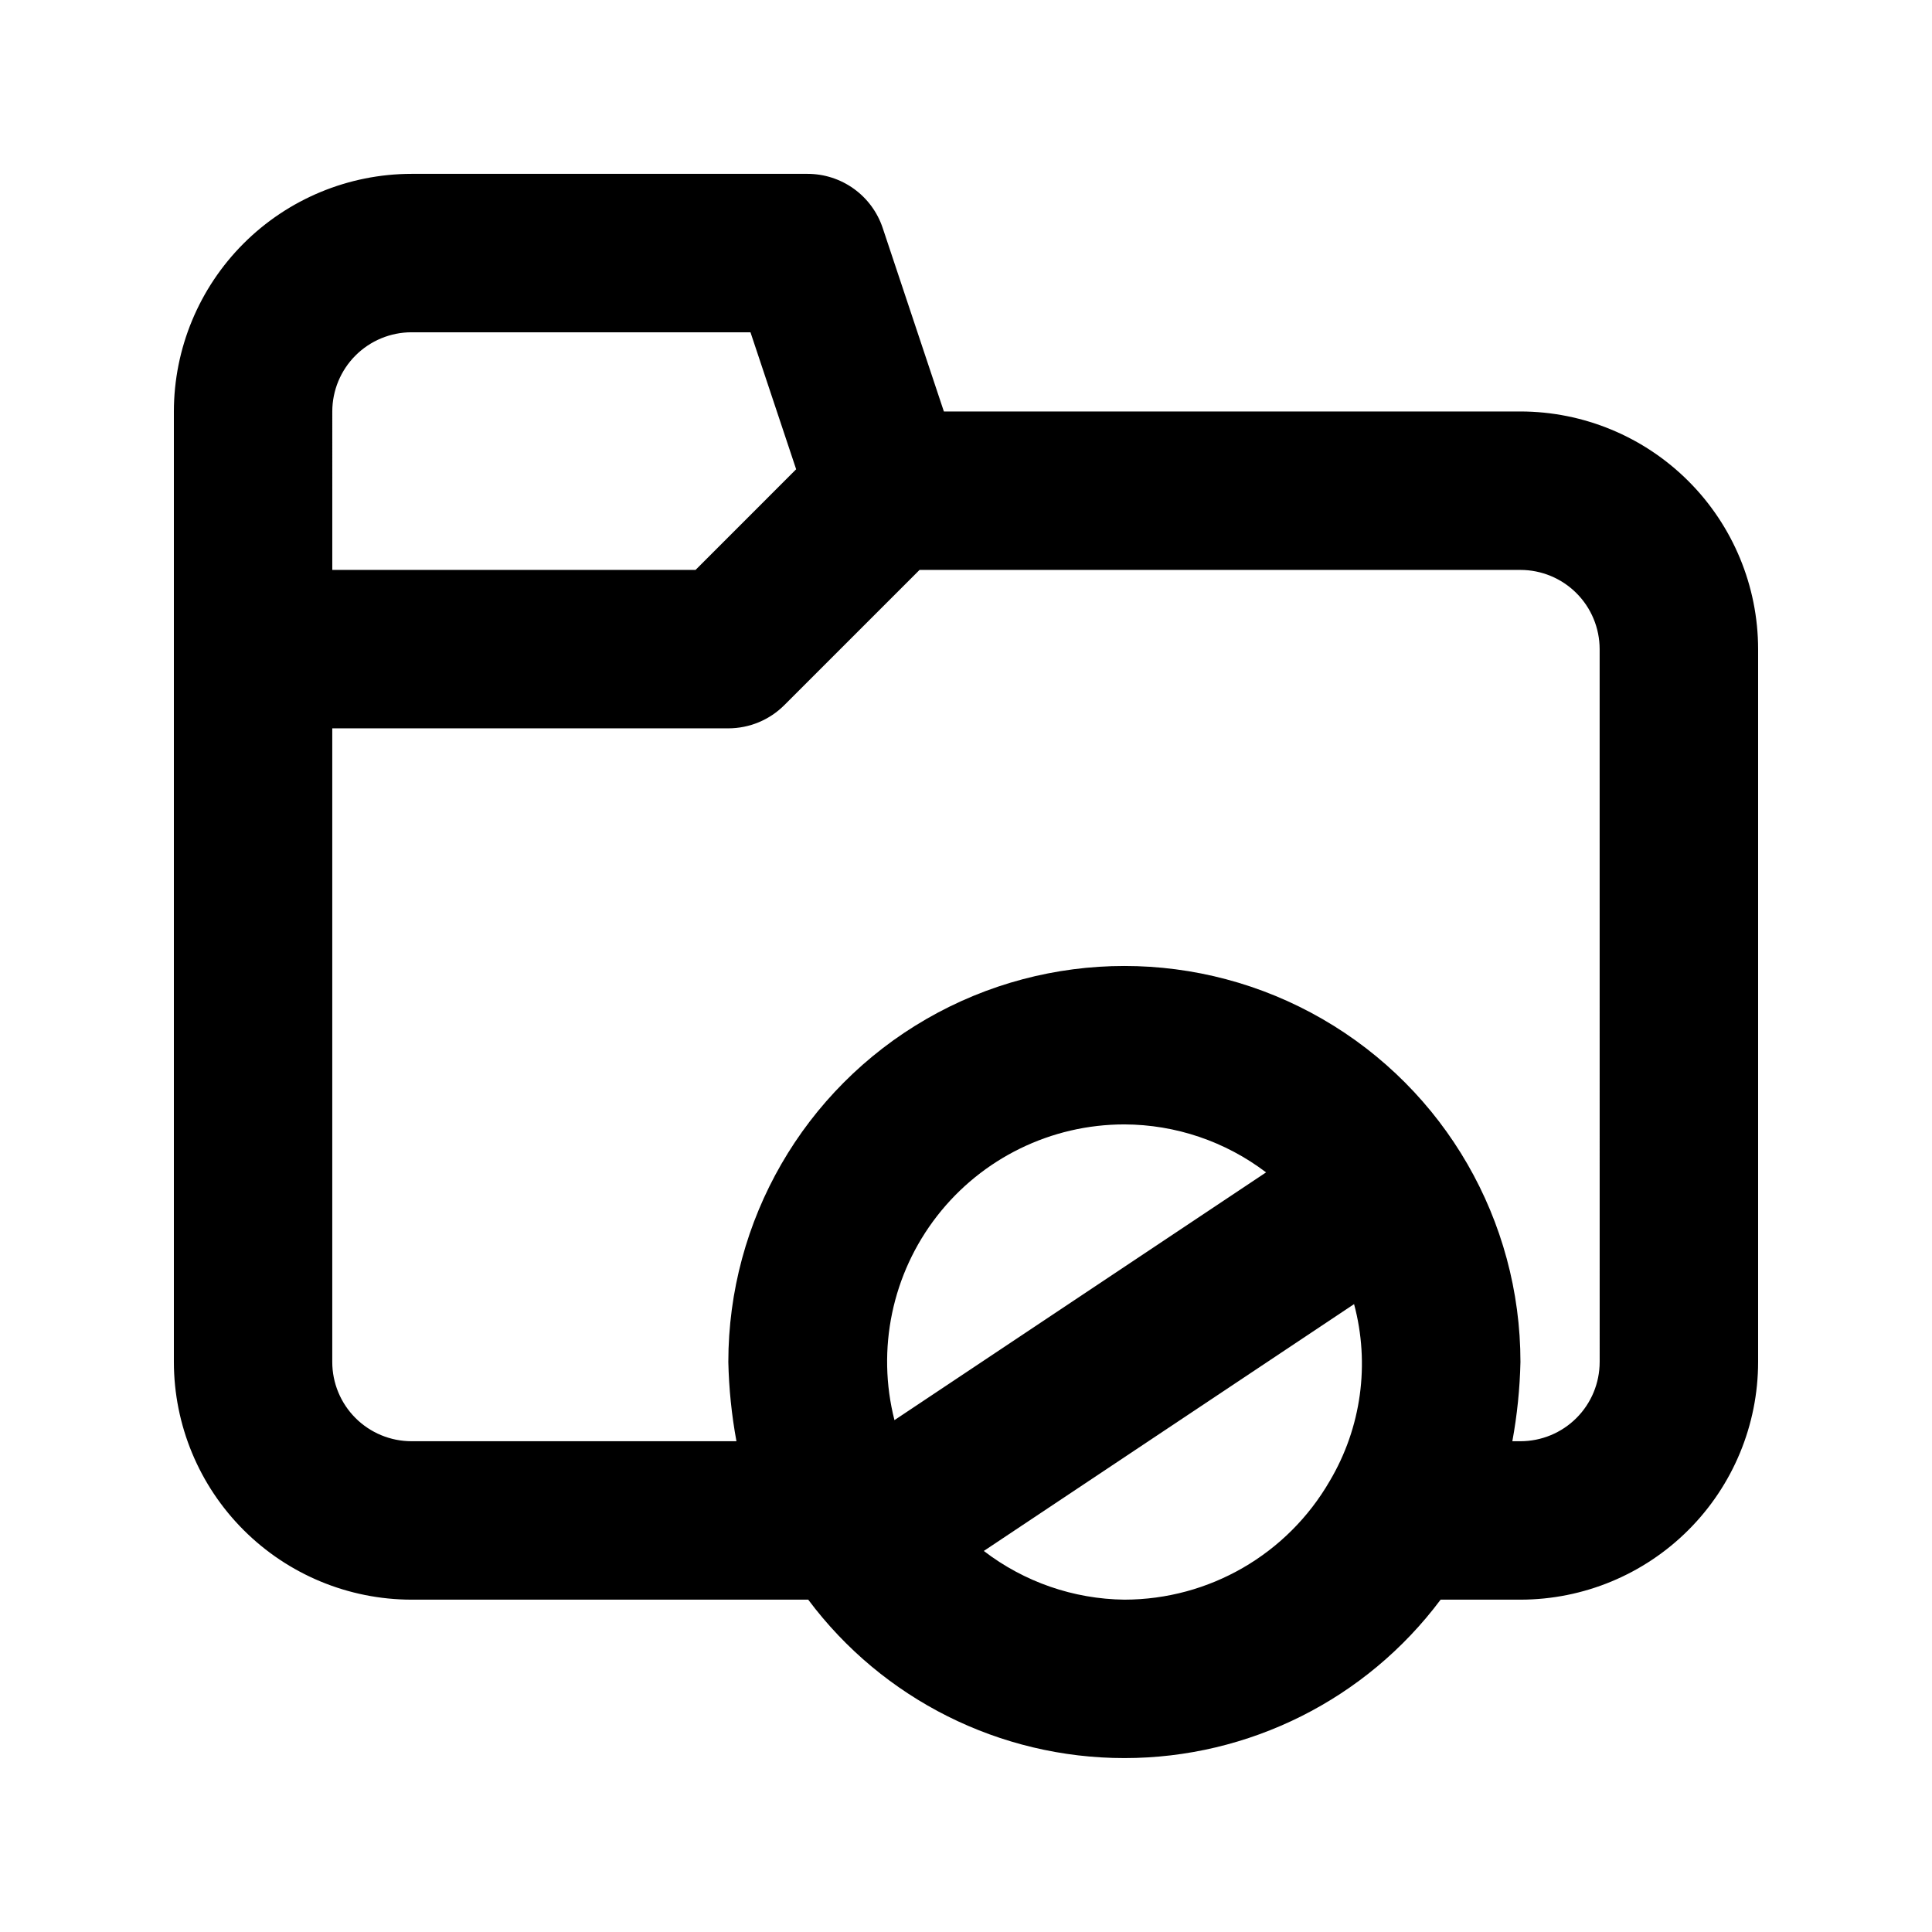 <?xml version="1.0" encoding="UTF-8"?>
<!-- Uploaded to: ICON Repo, www.iconrepo.com, Generator: ICON Repo Mixer Tools -->
<svg fill="#000000" width="800px" height="800px" version="1.1" viewBox="144 144 512 512" xmlns="http://www.w3.org/2000/svg">
 <path d="m546.94 253.05h-152.8l-16.211-48.625c-1.395-4.18-4.066-7.816-7.641-10.391-3.574-2.574-7.871-3.961-12.273-3.961h-104.96c-16.699 0.02-32.703 6.66-44.512 18.465-11.805 11.809-18.445 27.812-18.465 44.512v251.9c0.02 16.699 6.66 32.707 18.465 44.512 11.809 11.809 27.812 18.449 44.512 18.465h105.13c19.75 26.426 50.809 41.984 83.797 41.984s64.047-15.559 83.797-41.984h21.164c16.699-0.016 32.707-6.656 44.512-18.465 11.809-11.805 18.449-27.812 18.465-44.512v-188.93c-0.016-16.699-6.656-32.707-18.465-44.512-11.805-11.805-27.812-18.445-44.512-18.465zm-314.88 0c0.004-5.566 2.219-10.902 6.152-14.84 3.938-3.934 9.273-6.148 14.84-6.152h89.832l12.105 36.305-26.664 26.672h-96.266zm209.92 188.93c13.562 0.043 26.746 4.508 37.543 12.715l-98.484 65.656c-4.789-18.809-0.621-38.773 11.293-54.098 11.914-15.32 30.238-24.281 49.648-24.273zm0 125.95v-0.004c-13.488-0.16-26.562-4.691-37.262-12.906l98.125-65.414c4.25 15.848 1.93 32.742-6.438 46.855-11.227 19.453-31.969 31.441-54.426 31.465zm125.95-62.977-0.004-0.004c-0.004 5.566-2.215 10.906-6.152 14.84-3.934 3.938-9.273 6.148-14.84 6.152h-2.152 0.004c1.273-6.926 1.992-13.945 2.148-20.992 0-37.496-20.004-72.148-52.48-90.898-32.473-18.746-72.484-18.746-104.96 0-32.477 18.75-52.48 53.402-52.48 90.898 0.156 7.047 0.875 14.066 2.152 20.992h-86.121c-5.566-0.004-10.902-2.219-14.84-6.152-3.934-3.938-6.148-9.273-6.152-14.84v-167.93h104.96c5.566-0.004 10.906-2.215 14.84-6.152l35.836-35.832h159.24c5.566 0.004 10.906 2.215 14.84 6.152 3.938 3.934 6.148 9.273 6.152 14.84z"/>
</svg>